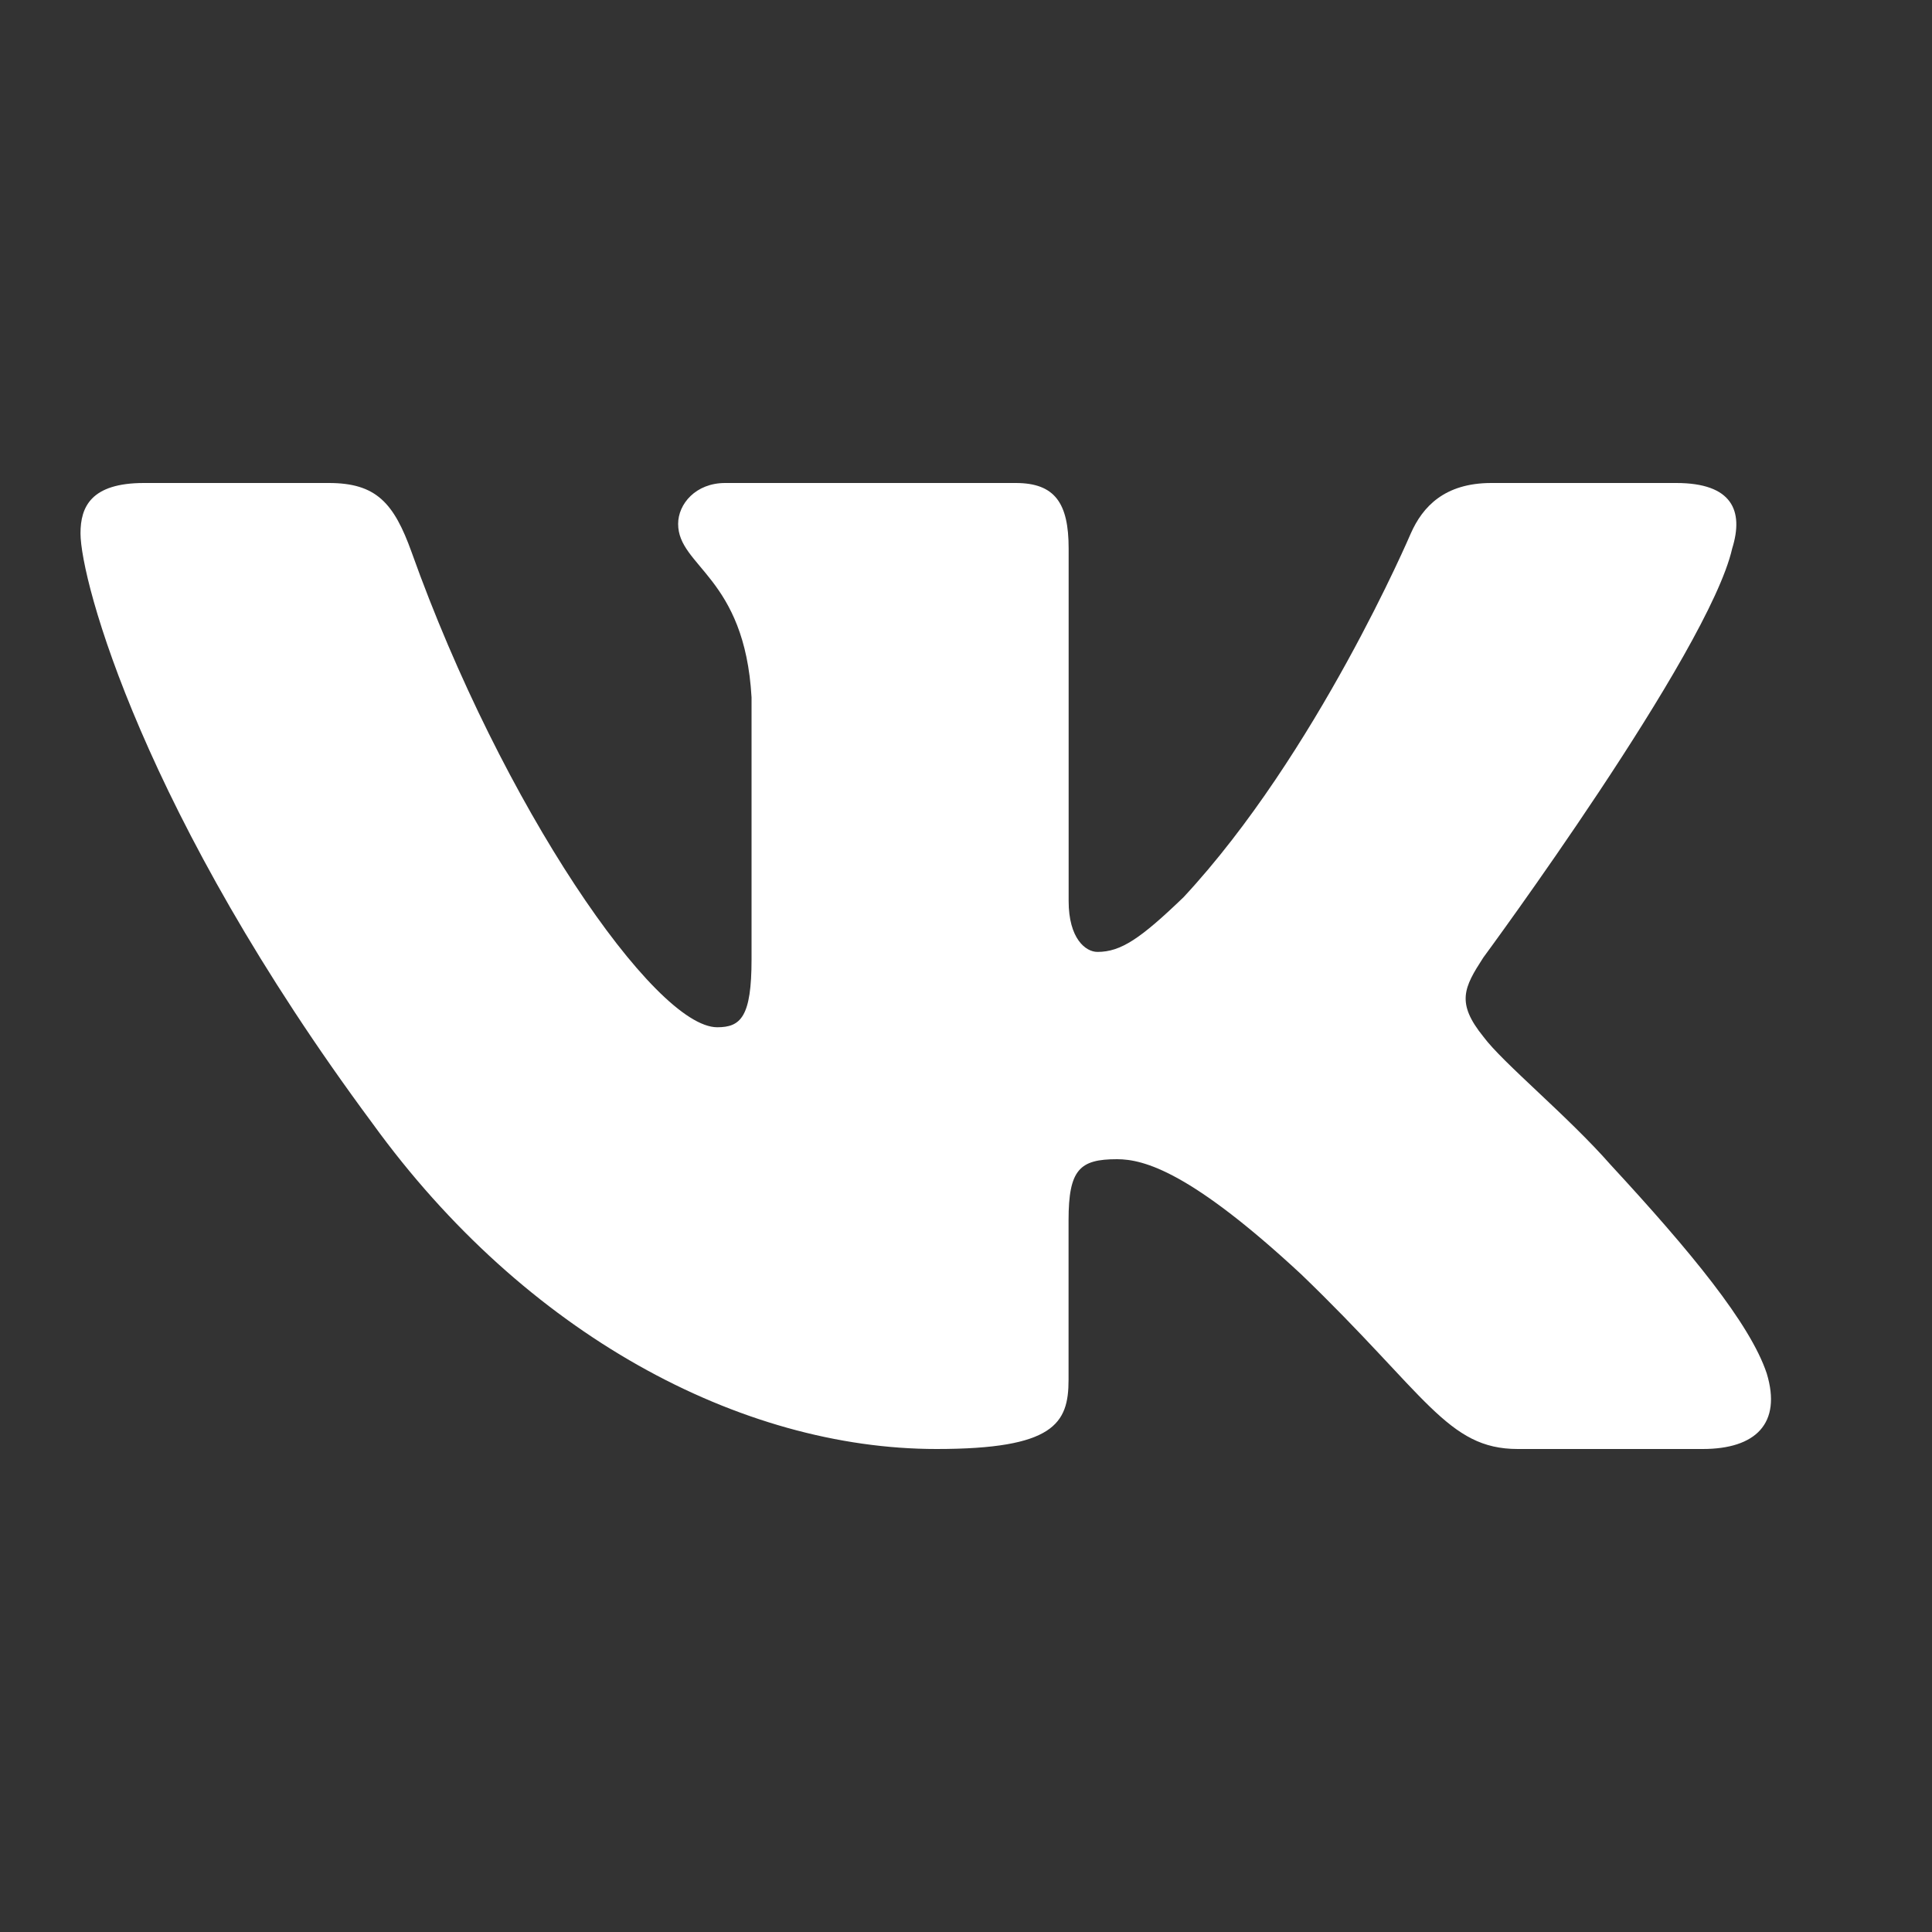 <?xml version="1.0" encoding="UTF-8"?> <svg xmlns="http://www.w3.org/2000/svg" width="24" height="24" viewBox="0 0 24 24" fill="none"><rect x="0" y="0" width="24" height="24" fill="#333333" stroke="none"/> <path d="M21.518 6.813C21.664 6.344 21.518 6 20.823 6H18.526C17.942 6 17.672 6.297 17.526 6.625C17.526 6.625 16.358 9.365 14.703 11.145C14.168 11.66 13.924 11.825 13.633 11.825C13.486 11.825 13.275 11.66 13.275 11.192V6.812C13.275 6.251 13.105 6 12.618 6H9.008C8.643 6 8.424 6.26 8.424 6.508C8.424 7.041 9.251 7.164 9.336 8.663V11.918C9.336 12.632 9.202 12.761 8.91 12.761C8.131 12.761 6.237 10.009 5.113 6.859C4.893 6.247 4.673 6 4.085 6H1.788C1.13 6 1 6.297 1 6.625C1 7.211 1.779 10.115 4.627 13.955C6.525 16.578 9.2 18 11.634 18C13.094 18 13.274 17.684 13.274 17.14V15.158C13.274 14.526 13.414 14.4 13.876 14.4C14.216 14.4 14.8 14.564 16.163 15.829C17.721 17.328 17.978 18 18.854 18H21.152C21.808 18 22.136 17.684 21.947 17.061C21.74 16.44 20.996 15.539 20.009 14.471C19.474 13.861 18.67 13.206 18.427 12.878C18.087 12.457 18.184 12.269 18.427 11.894C18.427 11.894 21.226 8.101 21.518 6.813Z" fill="white"></path> </svg> 